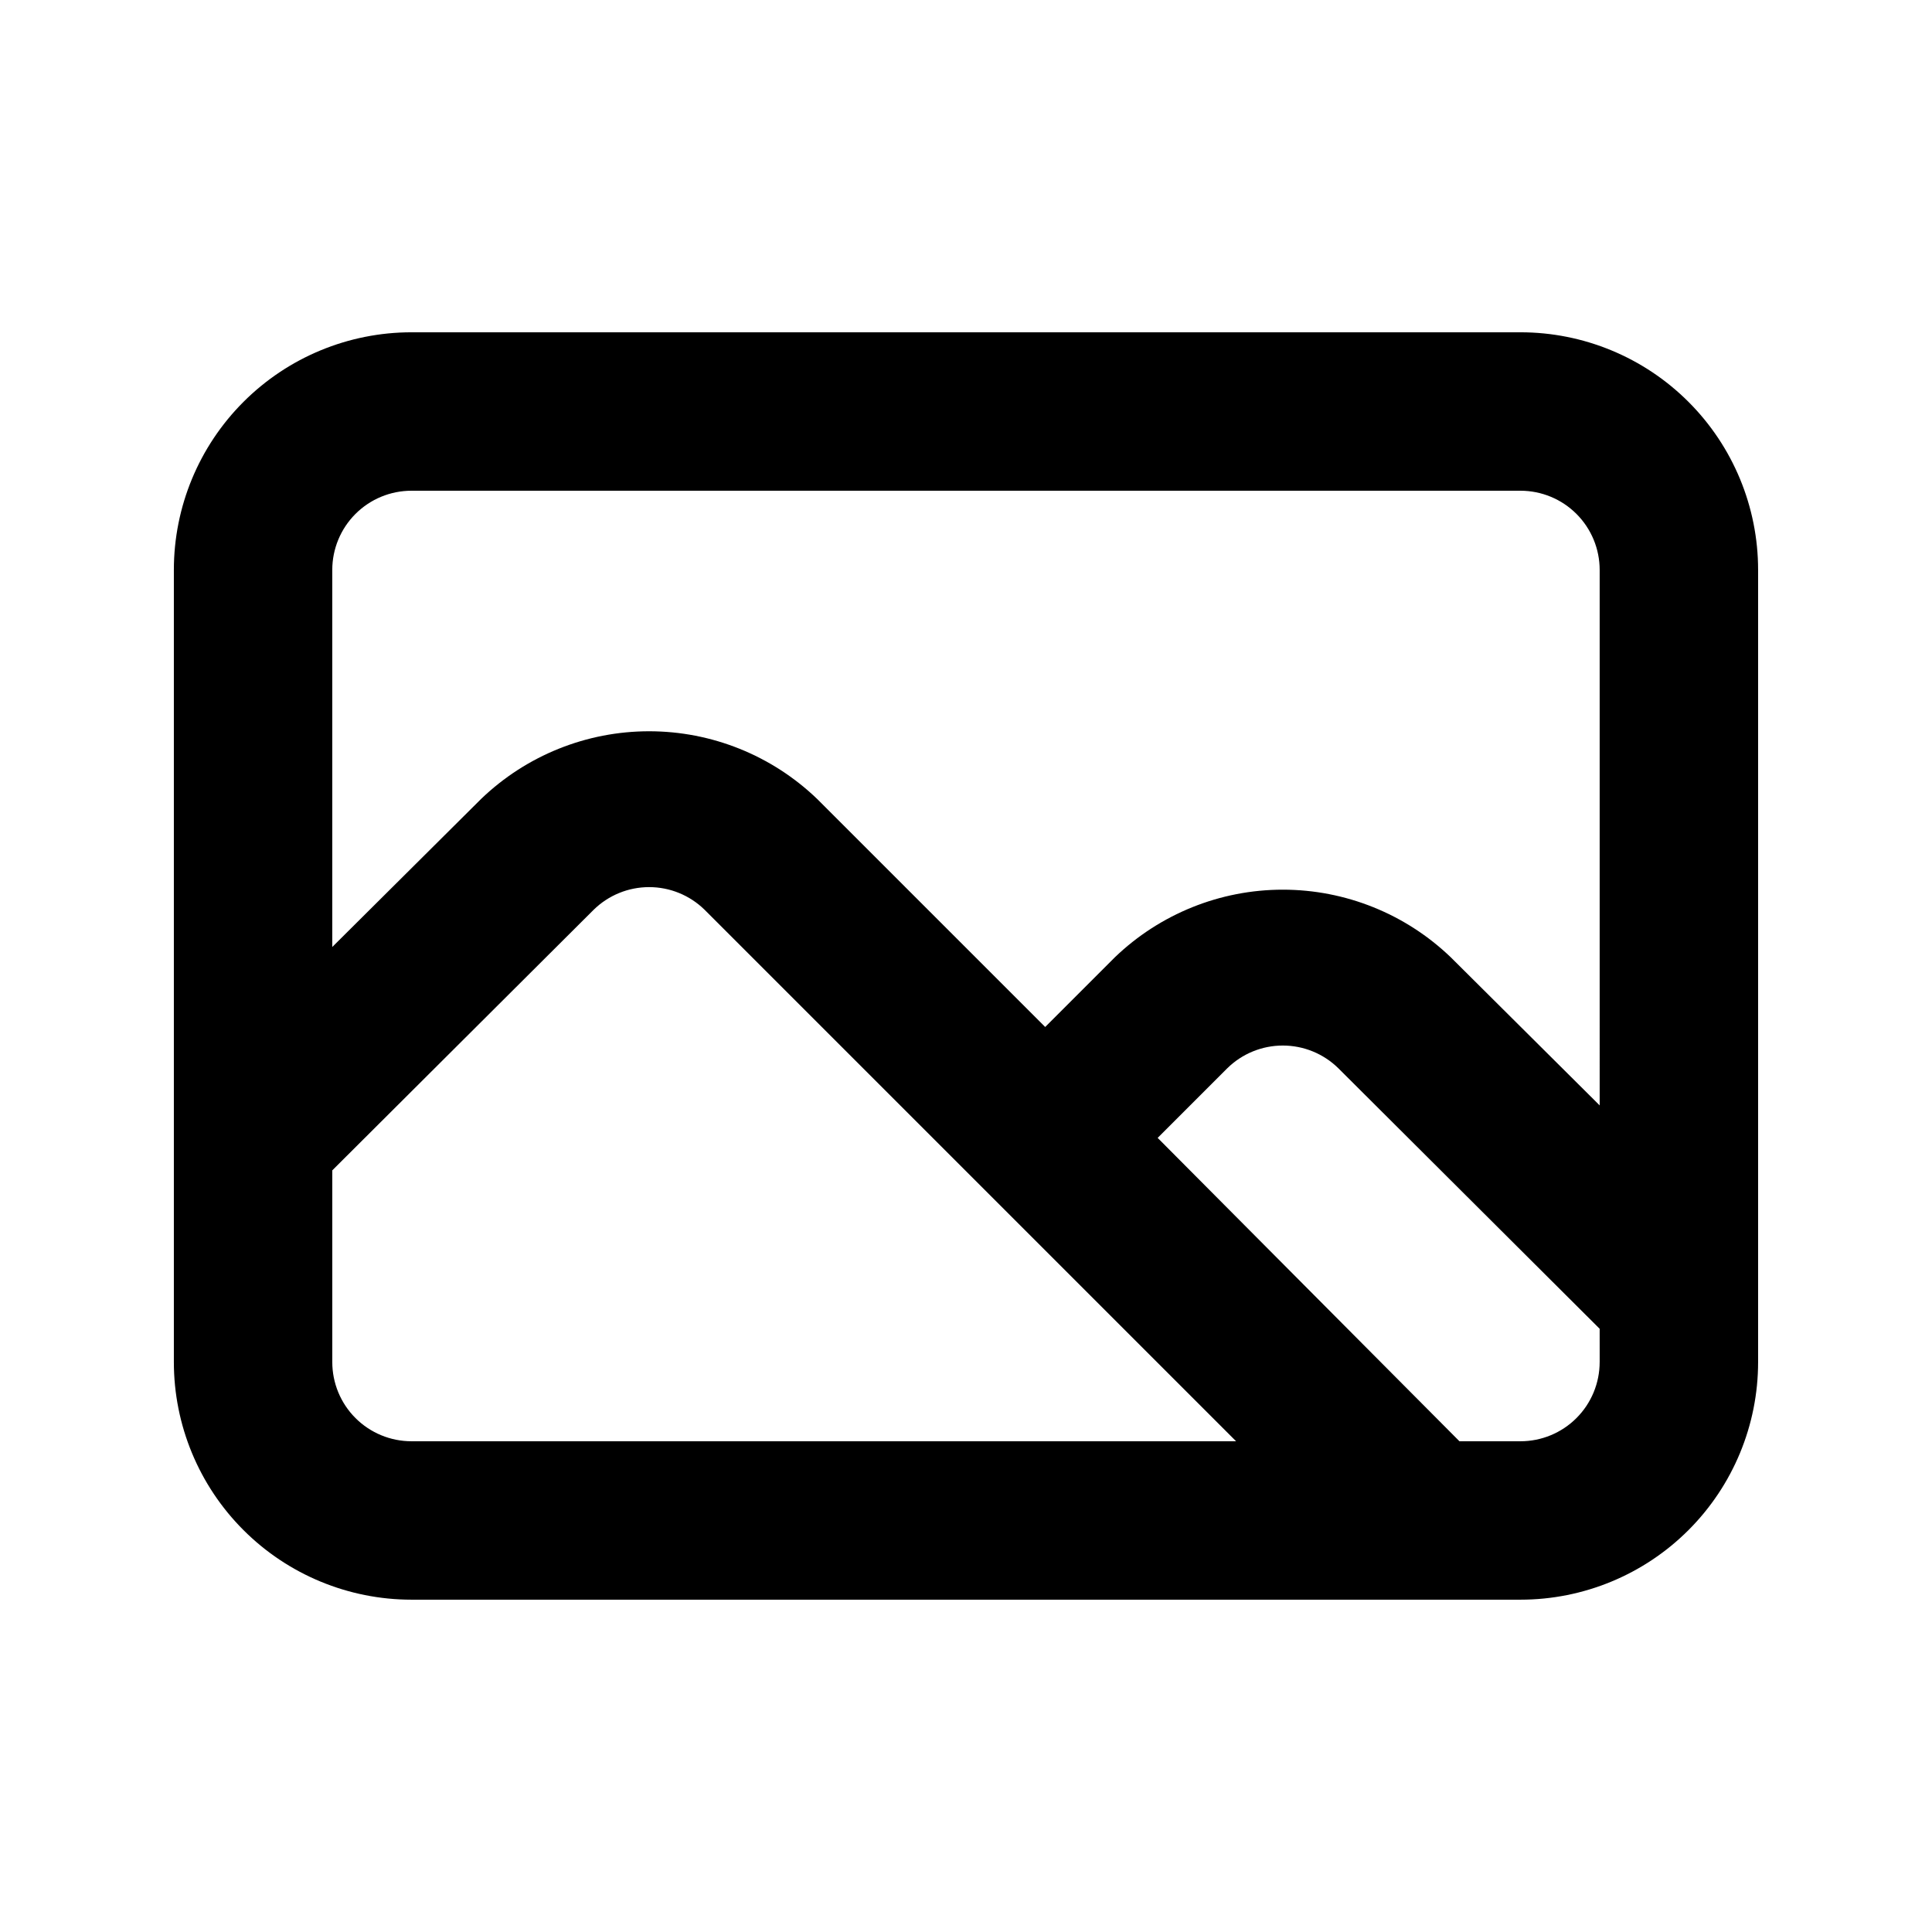 <?xml version="1.0" encoding="UTF-8"?>
<!-- Uploaded to: ICON Repo, www.svgrepo.com, Generator: ICON Repo Mixer Tools -->
<svg fill="#000000" width="800px" height="800px" version="1.1" viewBox="144 144 512 512" xmlns="http://www.w3.org/2000/svg">
 <path d="m546.94 232.06h-293.89c-16.703 0-32.723 6.633-44.531 18.445-11.812 11.809-18.445 27.828-18.445 44.531v209.92c0 16.703 6.633 32.723 18.445 44.531 11.809 11.812 27.828 18.445 44.531 18.445h293.89c16.703 0 32.723-6.633 44.531-18.445 11.812-11.809 18.445-27.828 18.445-44.531v-209.92c0-16.703-6.633-32.723-18.445-44.531-11.809-11.812-27.828-18.445-44.531-18.445zm-293.89 293.89c-5.566 0-10.906-2.211-14.844-6.148-3.938-3.934-6.148-9.273-6.148-14.844v-50.801l69.273-69.062c3.926-3.848 9.199-6 14.695-6 5.492 0 10.77 2.152 14.695 6l140.86 140.86zm314.88-20.992h-0.004c0 5.57-2.211 10.91-6.148 14.844-3.934 3.938-9.273 6.148-14.844 6.148h-16.164l-79.98-80.398 18.473-18.473h0.004c3.922-3.848 9.199-6 14.691-6 5.496 0 10.773 2.152 14.695 6l69.273 69.062zm0-68.016-39.465-39.254h-0.004c-11.965-11.492-27.91-17.914-44.504-17.914-16.59 0-32.535 6.422-44.5 17.914l-18.473 18.473-60.457-60.453c-11.965-11.496-27.914-17.914-44.504-17.914-16.594 0-32.539 6.418-44.504 17.914l-39.465 39.254v-99.922c0-5.566 2.211-10.906 6.148-14.844s9.277-6.148 14.844-6.148h293.89c5.57 0 10.91 2.211 14.844 6.148 3.938 3.938 6.148 9.277 6.148 14.844z"/>
</svg>